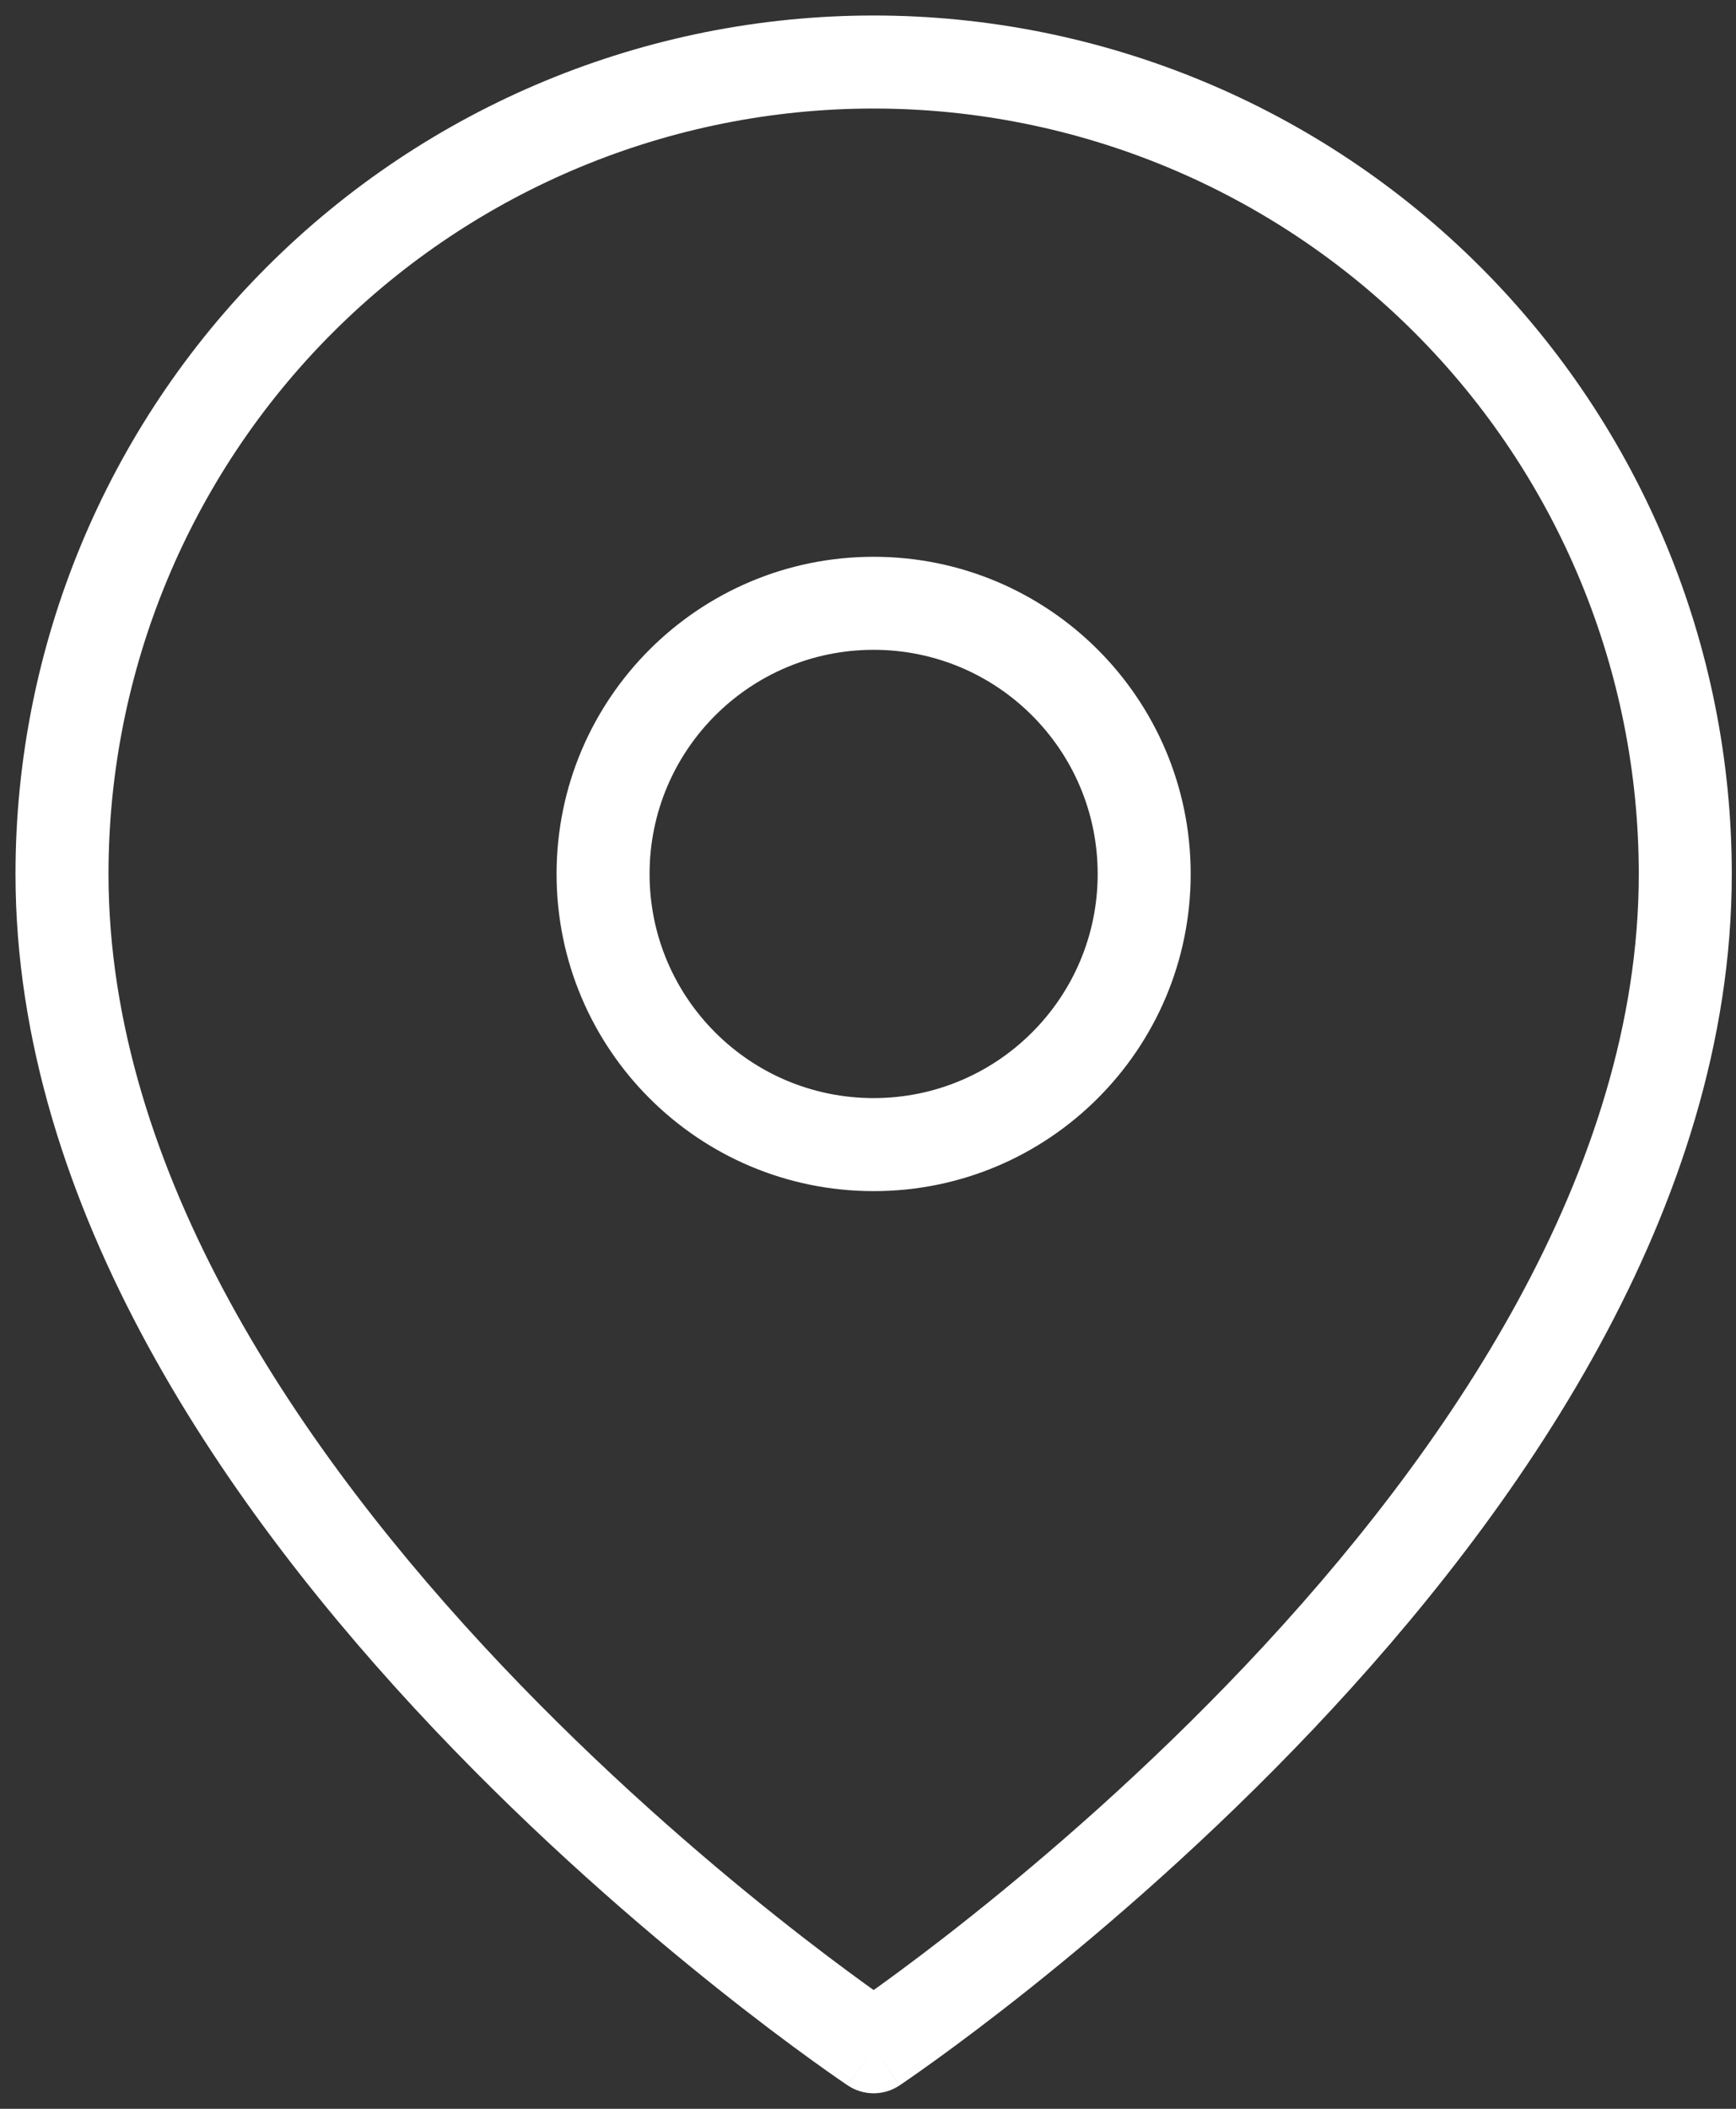 <?xml version="1.0" encoding="UTF-8"?> <svg xmlns="http://www.w3.org/2000/svg" width="56" height="68" viewBox="0 0 56 68" fill="none"><rect x="0" y="0" width="56" height="68" fill="#333333" stroke="none"/> <path d="M54.364 28.182H55.864V28.182L54.364 28.182ZM28.182 66L27.35 67.248C27.854 67.584 28.51 67.584 29.014 67.248L28.182 66ZM2 28.182L0.5 28.182V28.182H2ZM28.182 2V3.5V2ZM52.864 28.182C52.864 37.761 46.67 46.85 40.184 53.696C36.972 57.086 33.754 59.857 31.338 61.781C30.132 62.742 29.128 63.489 28.429 63.994C28.079 64.247 27.806 64.438 27.622 64.566C27.53 64.63 27.46 64.677 27.414 64.709C27.391 64.724 27.374 64.736 27.363 64.743C27.358 64.746 27.354 64.749 27.352 64.751C27.351 64.751 27.35 64.752 27.35 64.752C27.349 64.752 27.349 64.752 27.349 64.752C27.349 64.752 27.35 64.752 28.182 66C29.014 67.248 29.014 67.248 29.015 67.247C29.015 67.247 29.016 67.247 29.016 67.246C29.018 67.246 29.019 67.245 29.021 67.243C29.025 67.24 29.031 67.237 29.038 67.232C29.052 67.222 29.073 67.208 29.1 67.19C29.153 67.154 29.23 67.101 29.33 67.032C29.529 66.894 29.819 66.691 30.185 66.426C30.918 65.897 31.959 65.122 33.207 64.128C35.7 62.143 39.028 59.277 42.362 55.759C48.967 48.787 55.864 38.967 55.864 28.182H52.864ZM28.182 66C29.014 64.752 29.014 64.752 29.014 64.752C29.014 64.752 29.014 64.752 29.014 64.752C29.014 64.752 29.013 64.751 29.012 64.751C29.009 64.749 29.006 64.746 29 64.743C28.989 64.736 28.972 64.724 28.95 64.709C28.904 64.677 28.834 64.63 28.742 64.566C28.558 64.438 28.285 64.247 27.935 63.994C27.236 63.489 26.232 62.742 25.025 61.781C22.609 59.857 19.392 57.086 16.18 53.696C9.694 46.85 3.5 37.761 3.5 28.182H0.5C0.5 38.967 7.397 48.787 14.002 55.759C17.335 59.277 20.663 62.143 23.157 64.128C24.404 65.122 25.446 65.897 26.179 66.426C26.545 66.691 26.834 66.894 27.034 67.032C27.134 67.101 27.211 67.154 27.264 67.19C27.291 67.208 27.311 67.222 27.326 67.232C27.333 67.237 27.338 67.24 27.342 67.243C27.344 67.245 27.346 67.246 27.347 67.246C27.348 67.247 27.349 67.247 27.349 67.247C27.349 67.248 27.35 67.248 28.182 66ZM3.5 28.182C3.5 21.636 6.1 15.358 10.729 10.729L8.608 8.608C3.416 13.799 0.5 20.84 0.5 28.182L3.5 28.182ZM10.729 10.729C15.358 6.1 21.636 3.5 28.182 3.5V0.5C20.84 0.5 13.799 3.416 8.608 8.608L10.729 10.729ZM28.182 3.5C34.728 3.5 41.006 6.1 45.635 10.729L47.756 8.608C42.565 3.416 35.523 0.5 28.182 0.5V3.5ZM45.635 10.729C50.263 15.358 52.864 21.636 52.864 28.182L55.864 28.182C55.864 20.84 52.947 13.799 47.756 8.608L45.635 10.729ZM35.409 28.182C35.409 32.173 32.173 35.409 28.182 35.409V38.409C33.83 38.409 38.409 33.83 38.409 28.182H35.409ZM28.182 35.409C24.19 35.409 20.954 32.173 20.954 28.182H17.954C17.954 33.83 22.534 38.409 28.182 38.409V35.409ZM20.954 28.182C20.954 24.19 24.19 20.954 28.182 20.954V17.954C22.534 17.954 17.954 22.534 17.954 28.182H20.954ZM28.182 20.954C32.173 20.954 35.409 24.19 35.409 28.182H38.409C38.409 22.534 33.83 17.954 28.182 17.954V20.954Z" fill="white"></path> </svg> 